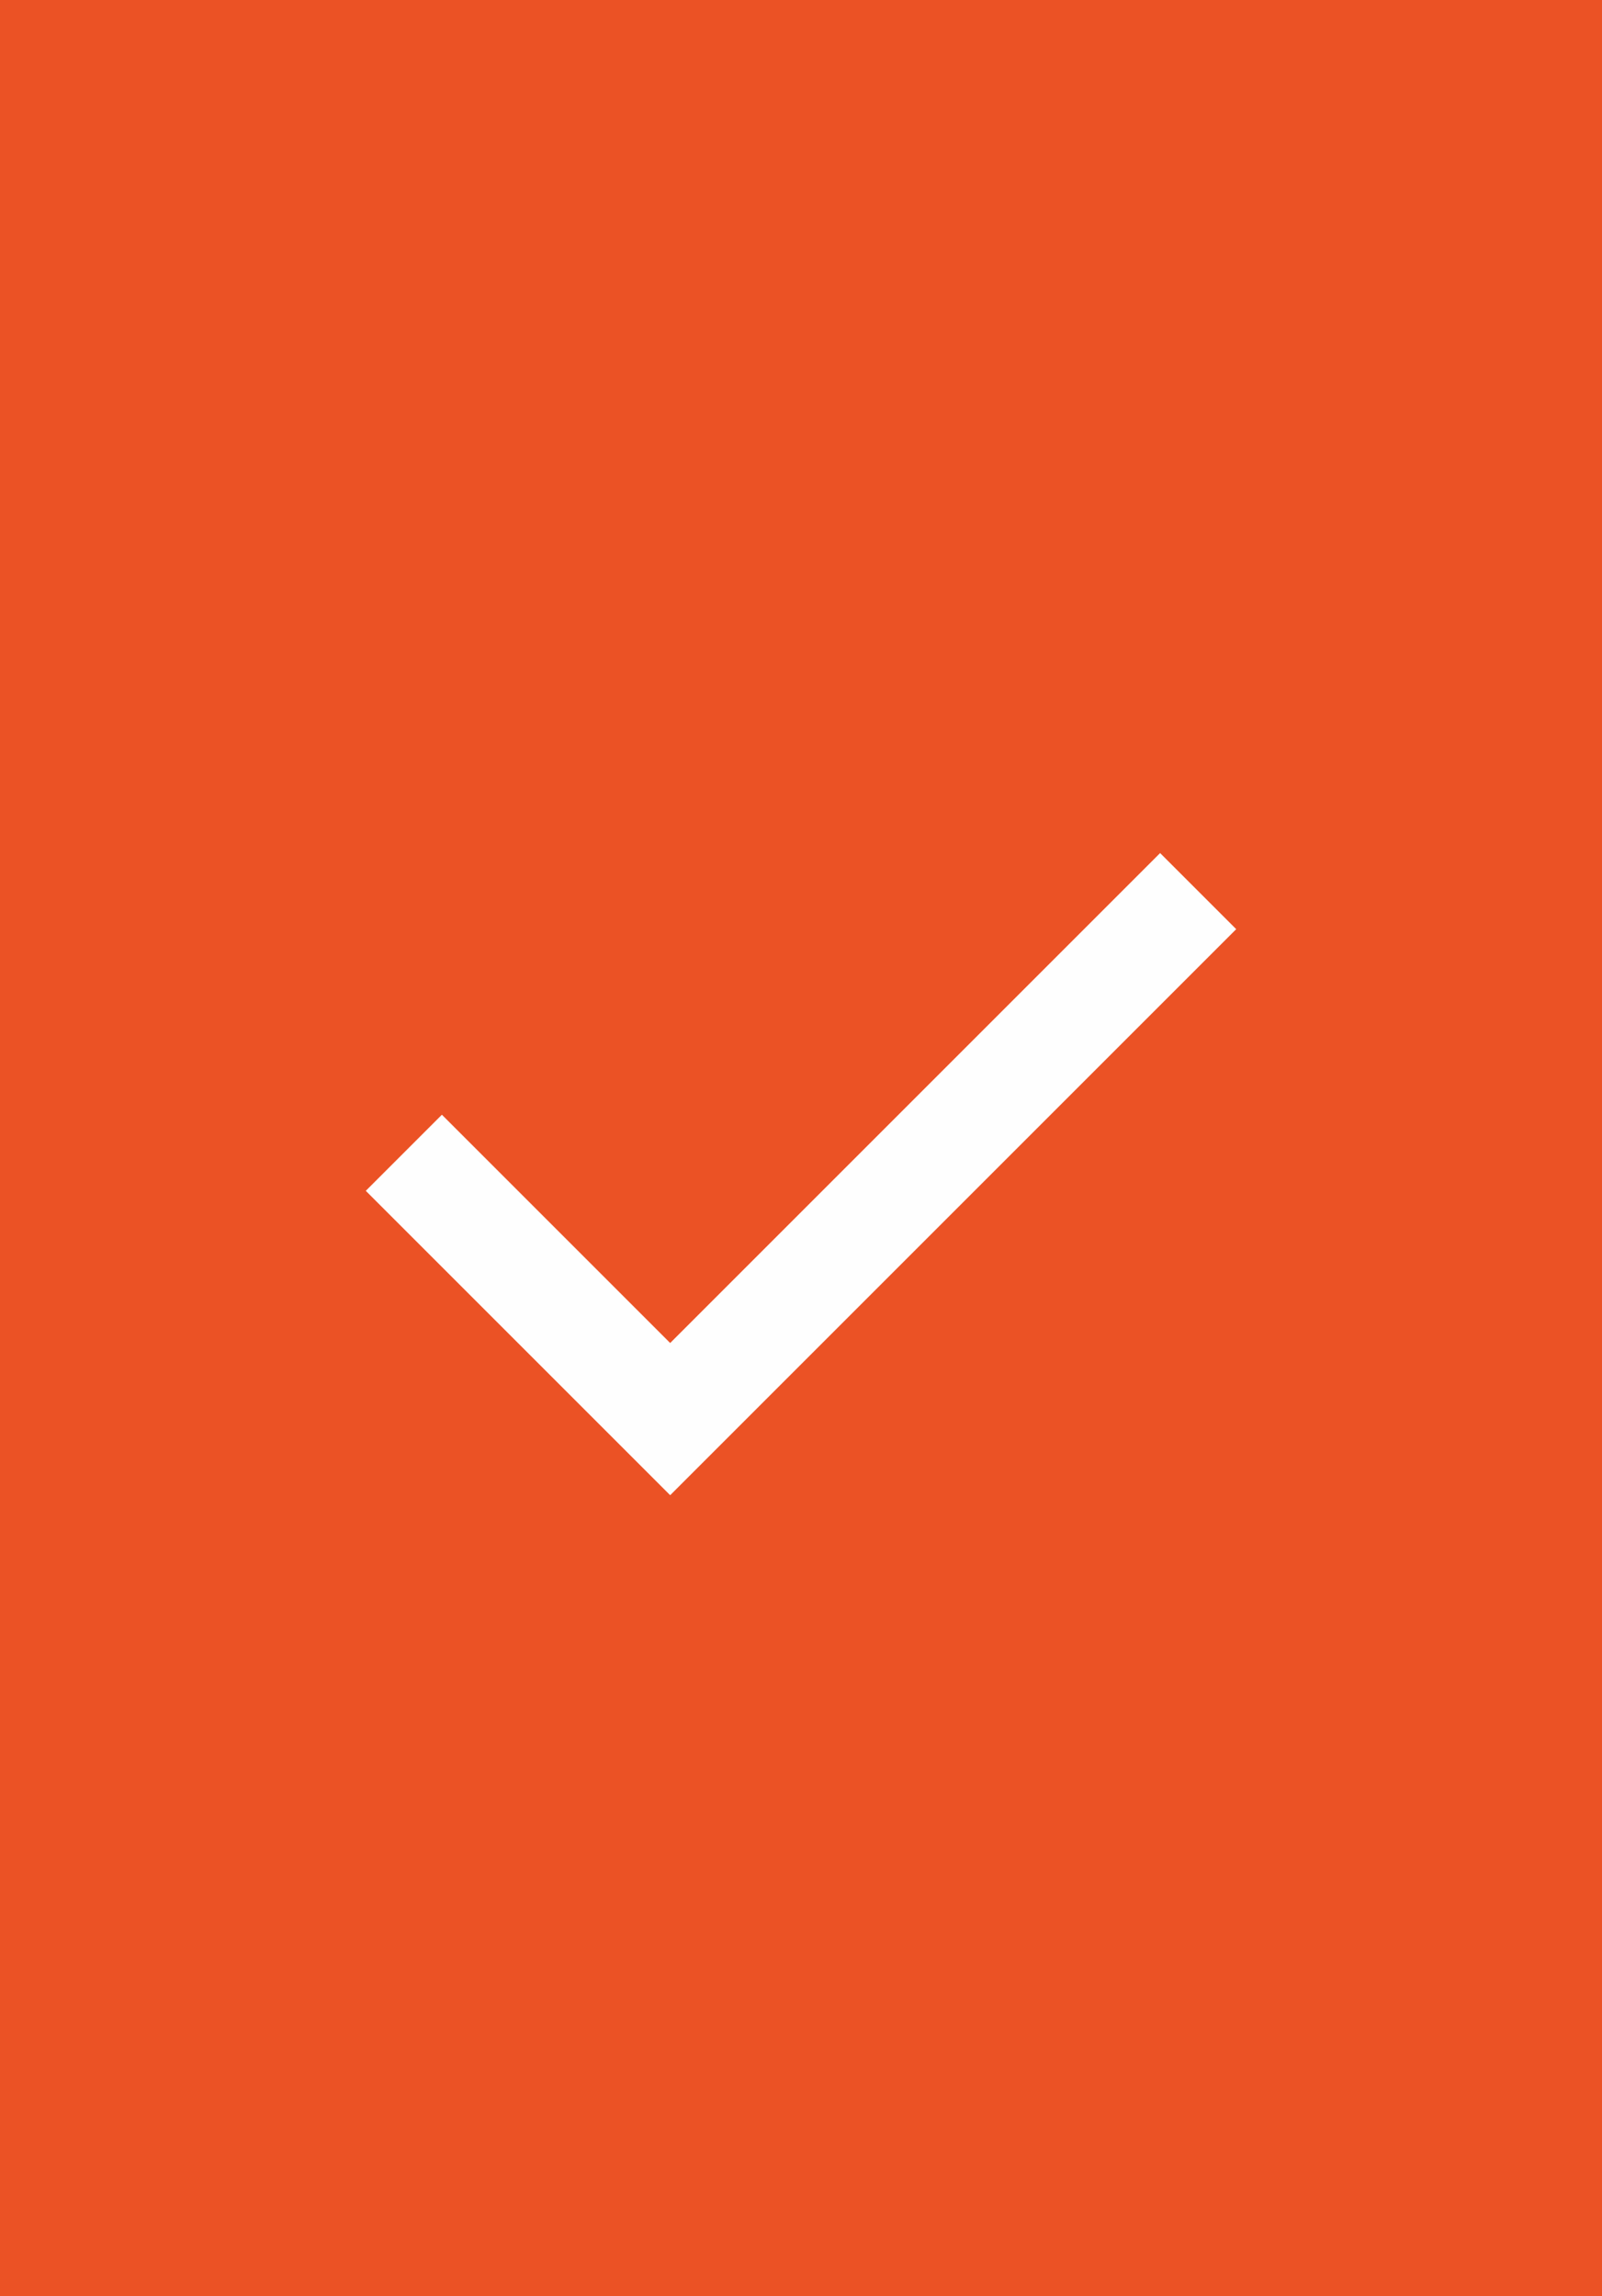 <svg xmlns="http://www.w3.org/2000/svg" width="30" height="43" fill="none"><path fill="#EB5225" d="M0 0h30v43H0z"/><path fill="#FEFEFE" d="m12.55 28-5.7-5.7 1.425-1.425 4.275 4.275 9.175-9.175L23.15 17.4 12.55 28Z"/></svg>
